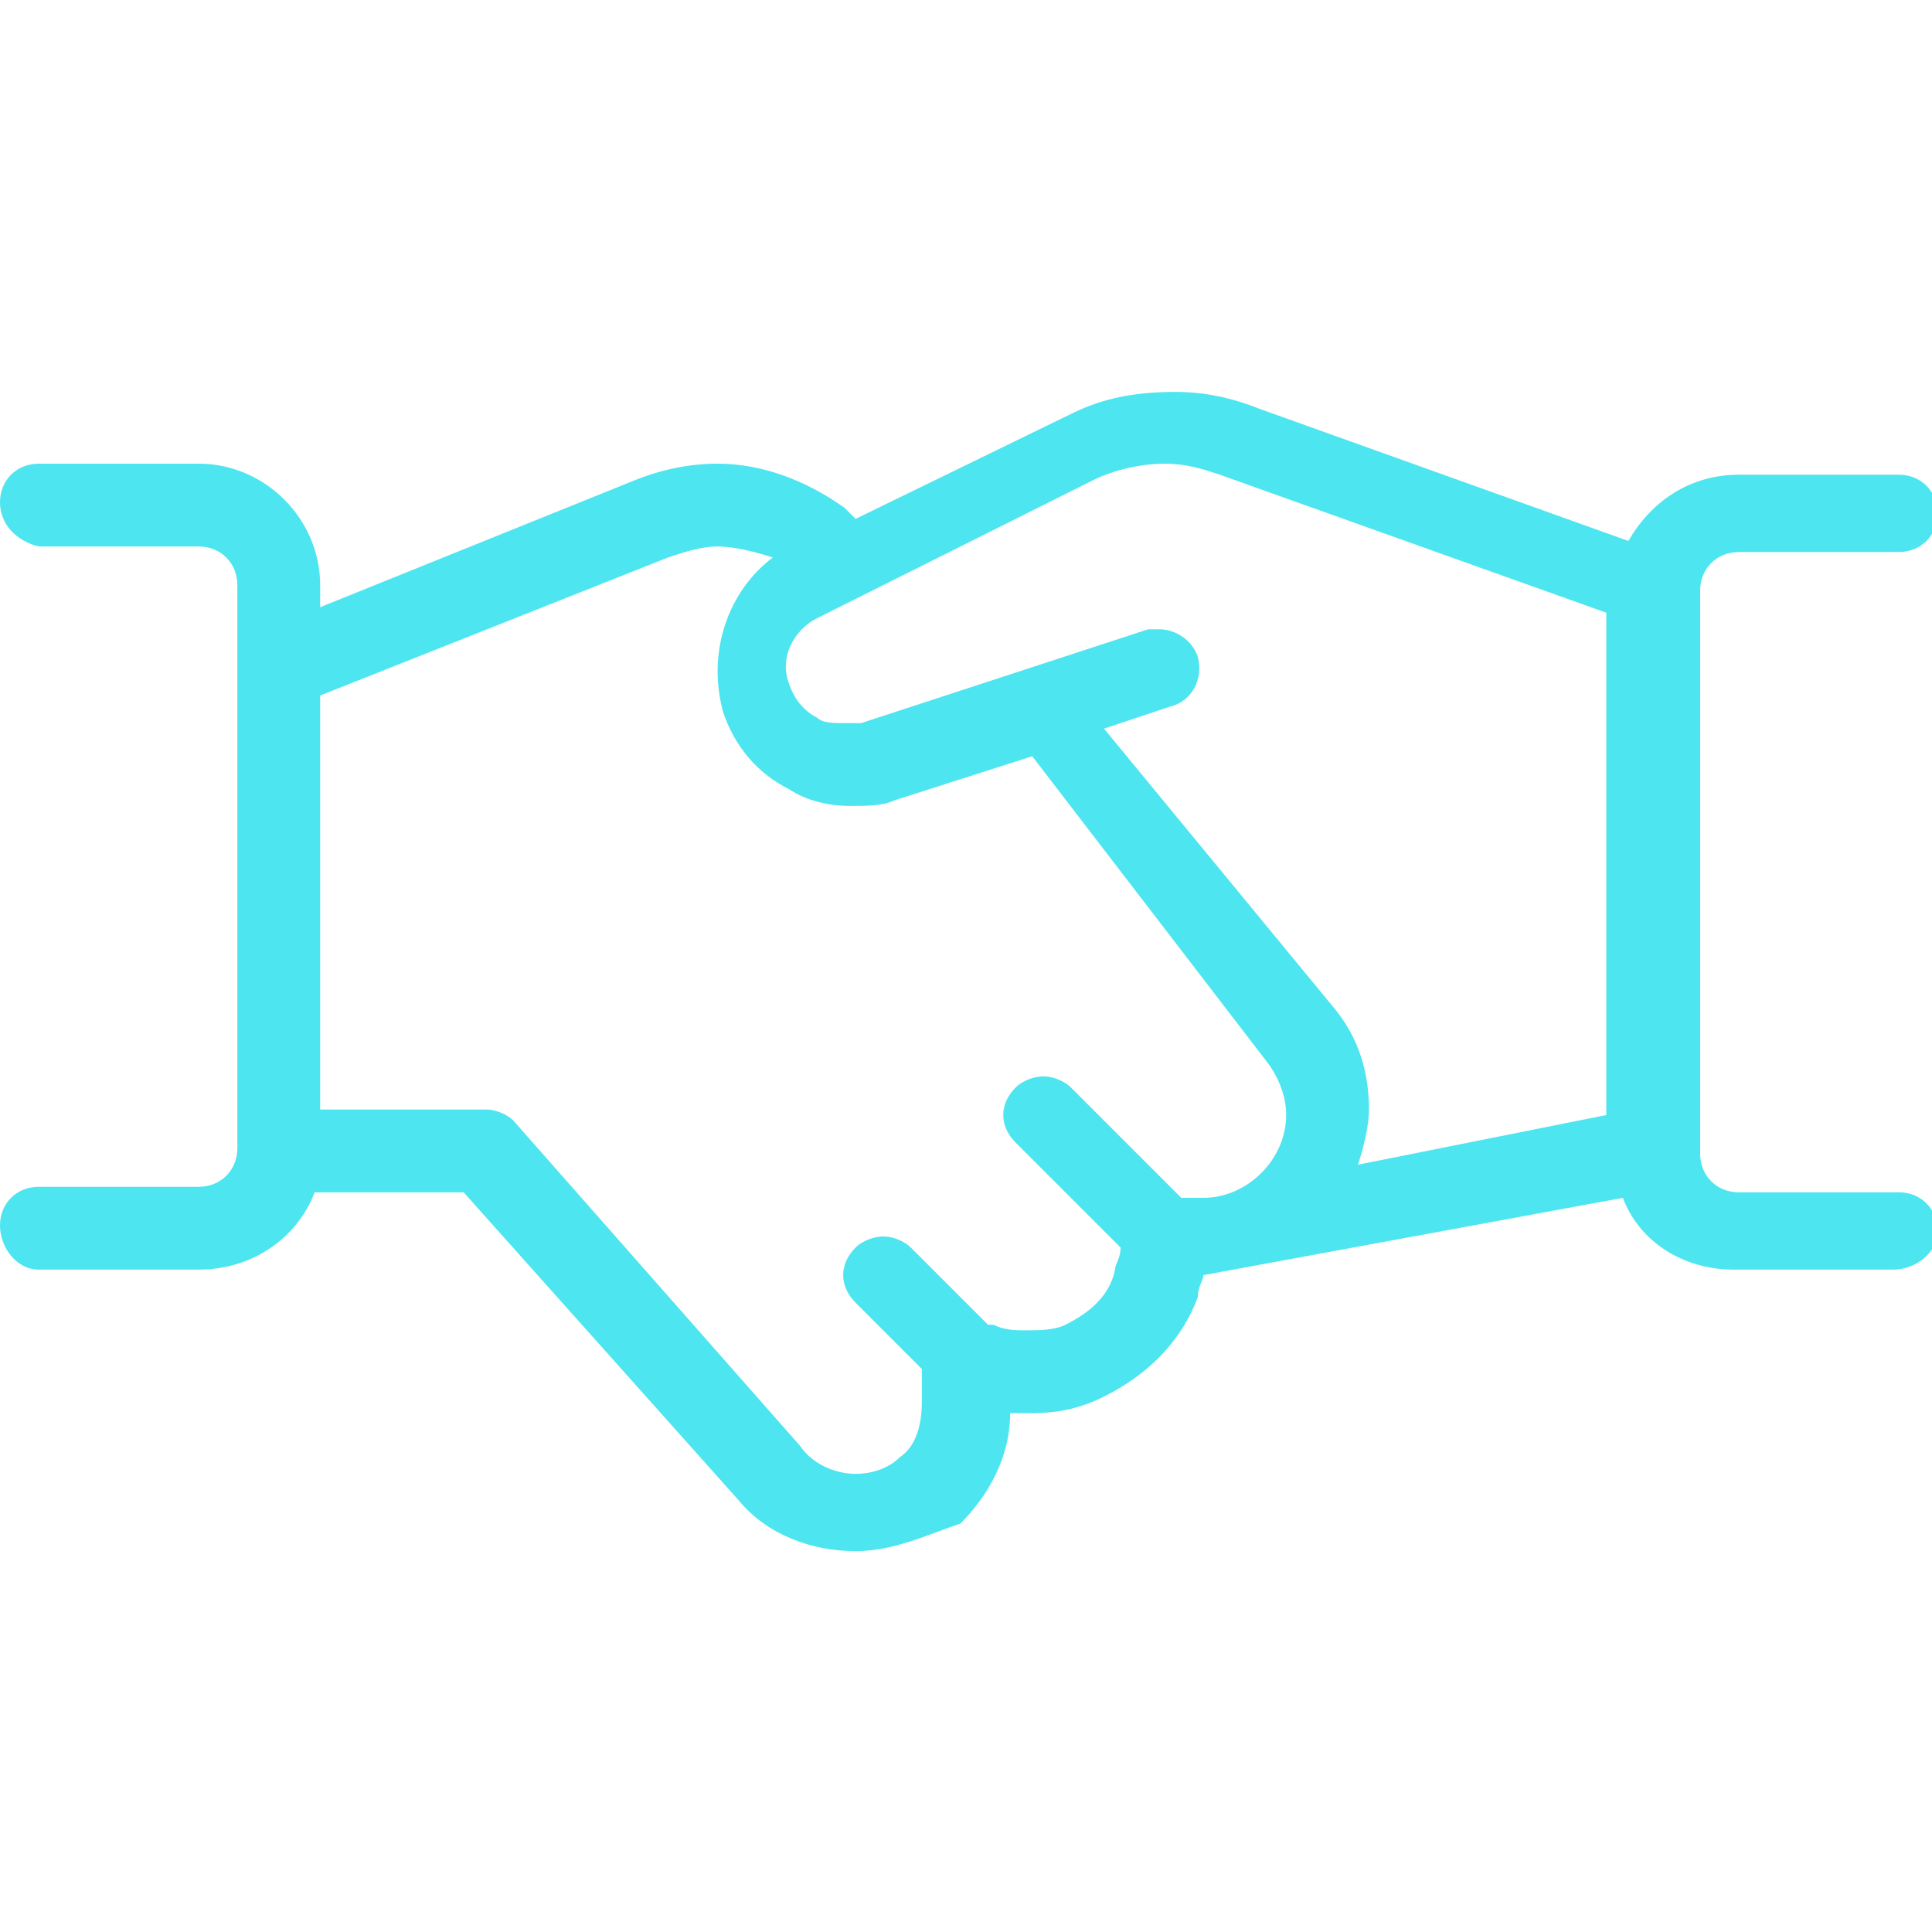 <?xml version="1.0" encoding="utf-8"?>
<!-- Generator: Adobe Illustrator 24.2.1, SVG Export Plug-In . SVG Version: 6.00 Build 0)  -->
<svg version="1.1" id="Layer_1" xmlns="http://www.w3.org/2000/svg" xmlns:xlink="http://www.w3.org/1999/xlink" x="0px" y="0px"
	 width="35px" height="35px" viewBox="0 0 35 35" style="enable-background:new 0 0 35 35;" xml:space="preserve">
<style type="text/css">
	.st0{fill:#4DE5F0;}
</style>
<g>
	<path class="st0" d="M15.5,28.1c-0.8,0-1.6-0.3-2.1-0.9l-5-5.6H5.7C5.4,22.4,4.6,23,3.6,23H0.7C0.3,23,0,22.6,0,22.2
		s0.3-0.7,0.7-0.7h2.9c0.4,0,0.7-0.3,0.7-0.7V10.6c0-0.4-0.3-0.7-0.7-0.7H0.7C0.3,9.8,0,9.5,0,9.1s0.3-0.7,0.7-0.7h2.9
		c1.2,0,2.2,1,2.2,2.2V11l5.7-2.3C12,8.5,12.5,8.4,13,8.4c0.8,0,1.6,0.3,2.3,0.8l0.2,0.2l3.9-1.9c0.6-0.3,1.2-0.4,1.9-0.4
		c0.5,0,1,0.1,1.5,0.3l6.7,2.4c0.4-0.7,1.1-1.2,2-1.2h2.9c0.4,0,0.7,0.3,0.7,0.7s-0.3,0.7-0.7,0.7h-2.9c-0.4,0-0.7,0.3-0.7,0.7v10.2
		c0,0.4,0.3,0.7,0.7,0.7h2.9c0.4,0,0.7,0.3,0.7,0.7S34.7,23,34.3,23h-2.9c-0.9,0-1.7-0.5-2-1.3l-7.6,1.4c0,0.1-0.1,0.2-0.1,0.4
		c-0.3,0.8-0.9,1.4-1.7,1.8c-0.4,0.2-0.8,0.3-1.3,0.3c-0.2,0-0.3,0-0.4,0c0,0.8-0.4,1.5-0.9,2C16.8,27.8,16.2,28.1,15.5,28.1z
		 M8.8,20.1c0.2,0,0.4,0.1,0.5,0.2l5.2,5.9c0.2,0.3,0.6,0.5,1,0.5c0.3,0,0.6-0.1,0.8-0.3c0.3-0.2,0.4-0.6,0.4-1v-0.6l-1.2-1.2
		c-0.3-0.3-0.3-0.7,0-1c0.1-0.1,0.3-0.2,0.5-0.2c0.2,0,0.4,0.1,0.5,0.2l1.4,1.4l0.1,0c0.2,0.1,0.4,0.1,0.6,0.1c0.2,0,0.5,0,0.7-0.1
		c0.4-0.2,0.8-0.5,0.9-1c0-0.1,0.1-0.2,0.1-0.4l-1.9-1.9c-0.3-0.3-0.3-0.7,0-1c0.1-0.1,0.3-0.2,0.5-0.2c0.2,0,0.4,0.1,0.5,0.2l2,2
		h0.4c0.8,0,1.5-0.7,1.5-1.5c0-0.3-0.1-0.6-0.3-0.9l-4.3-5.6l-2.5,0.8c-0.2,0.1-0.5,0.1-0.8,0.1c-0.4,0-0.8-0.1-1.1-0.3
		c-0.6-0.3-1-0.8-1.2-1.4c-0.3-1.1,0.1-2.2,0.9-2.8c-0.3-0.1-0.7-0.2-1-0.2c-0.3,0-0.6,0.1-0.9,0.2l-6.3,2.5v7.5
		C5.8,20.1,8.8,20.1,8.8,20.1z M24.2,18.3c0.4,0.5,0.6,1.1,0.6,1.8c0,0.3-0.1,0.7-0.2,1l4.5-0.9v-9.1l-7-2.5c-0.3-0.1-0.6-0.2-1-0.2
		c-0.4,0-0.9,0.1-1.3,0.3l-5,2.5c-0.4,0.2-0.7,0.7-0.5,1.2c0.1,0.3,0.3,0.5,0.5,0.6c0.1,0.1,0.3,0.1,0.5,0.1c0.1,0,0.2,0,0.3,0
		l5.2-1.7c0.1,0,0.2,0,0.2,0c0.3,0,0.6,0.2,0.7,0.5c0.1,0.4-0.1,0.8-0.5,0.9l-1.2,0.4L24.2,18.3z"/>
</g>
</svg>
